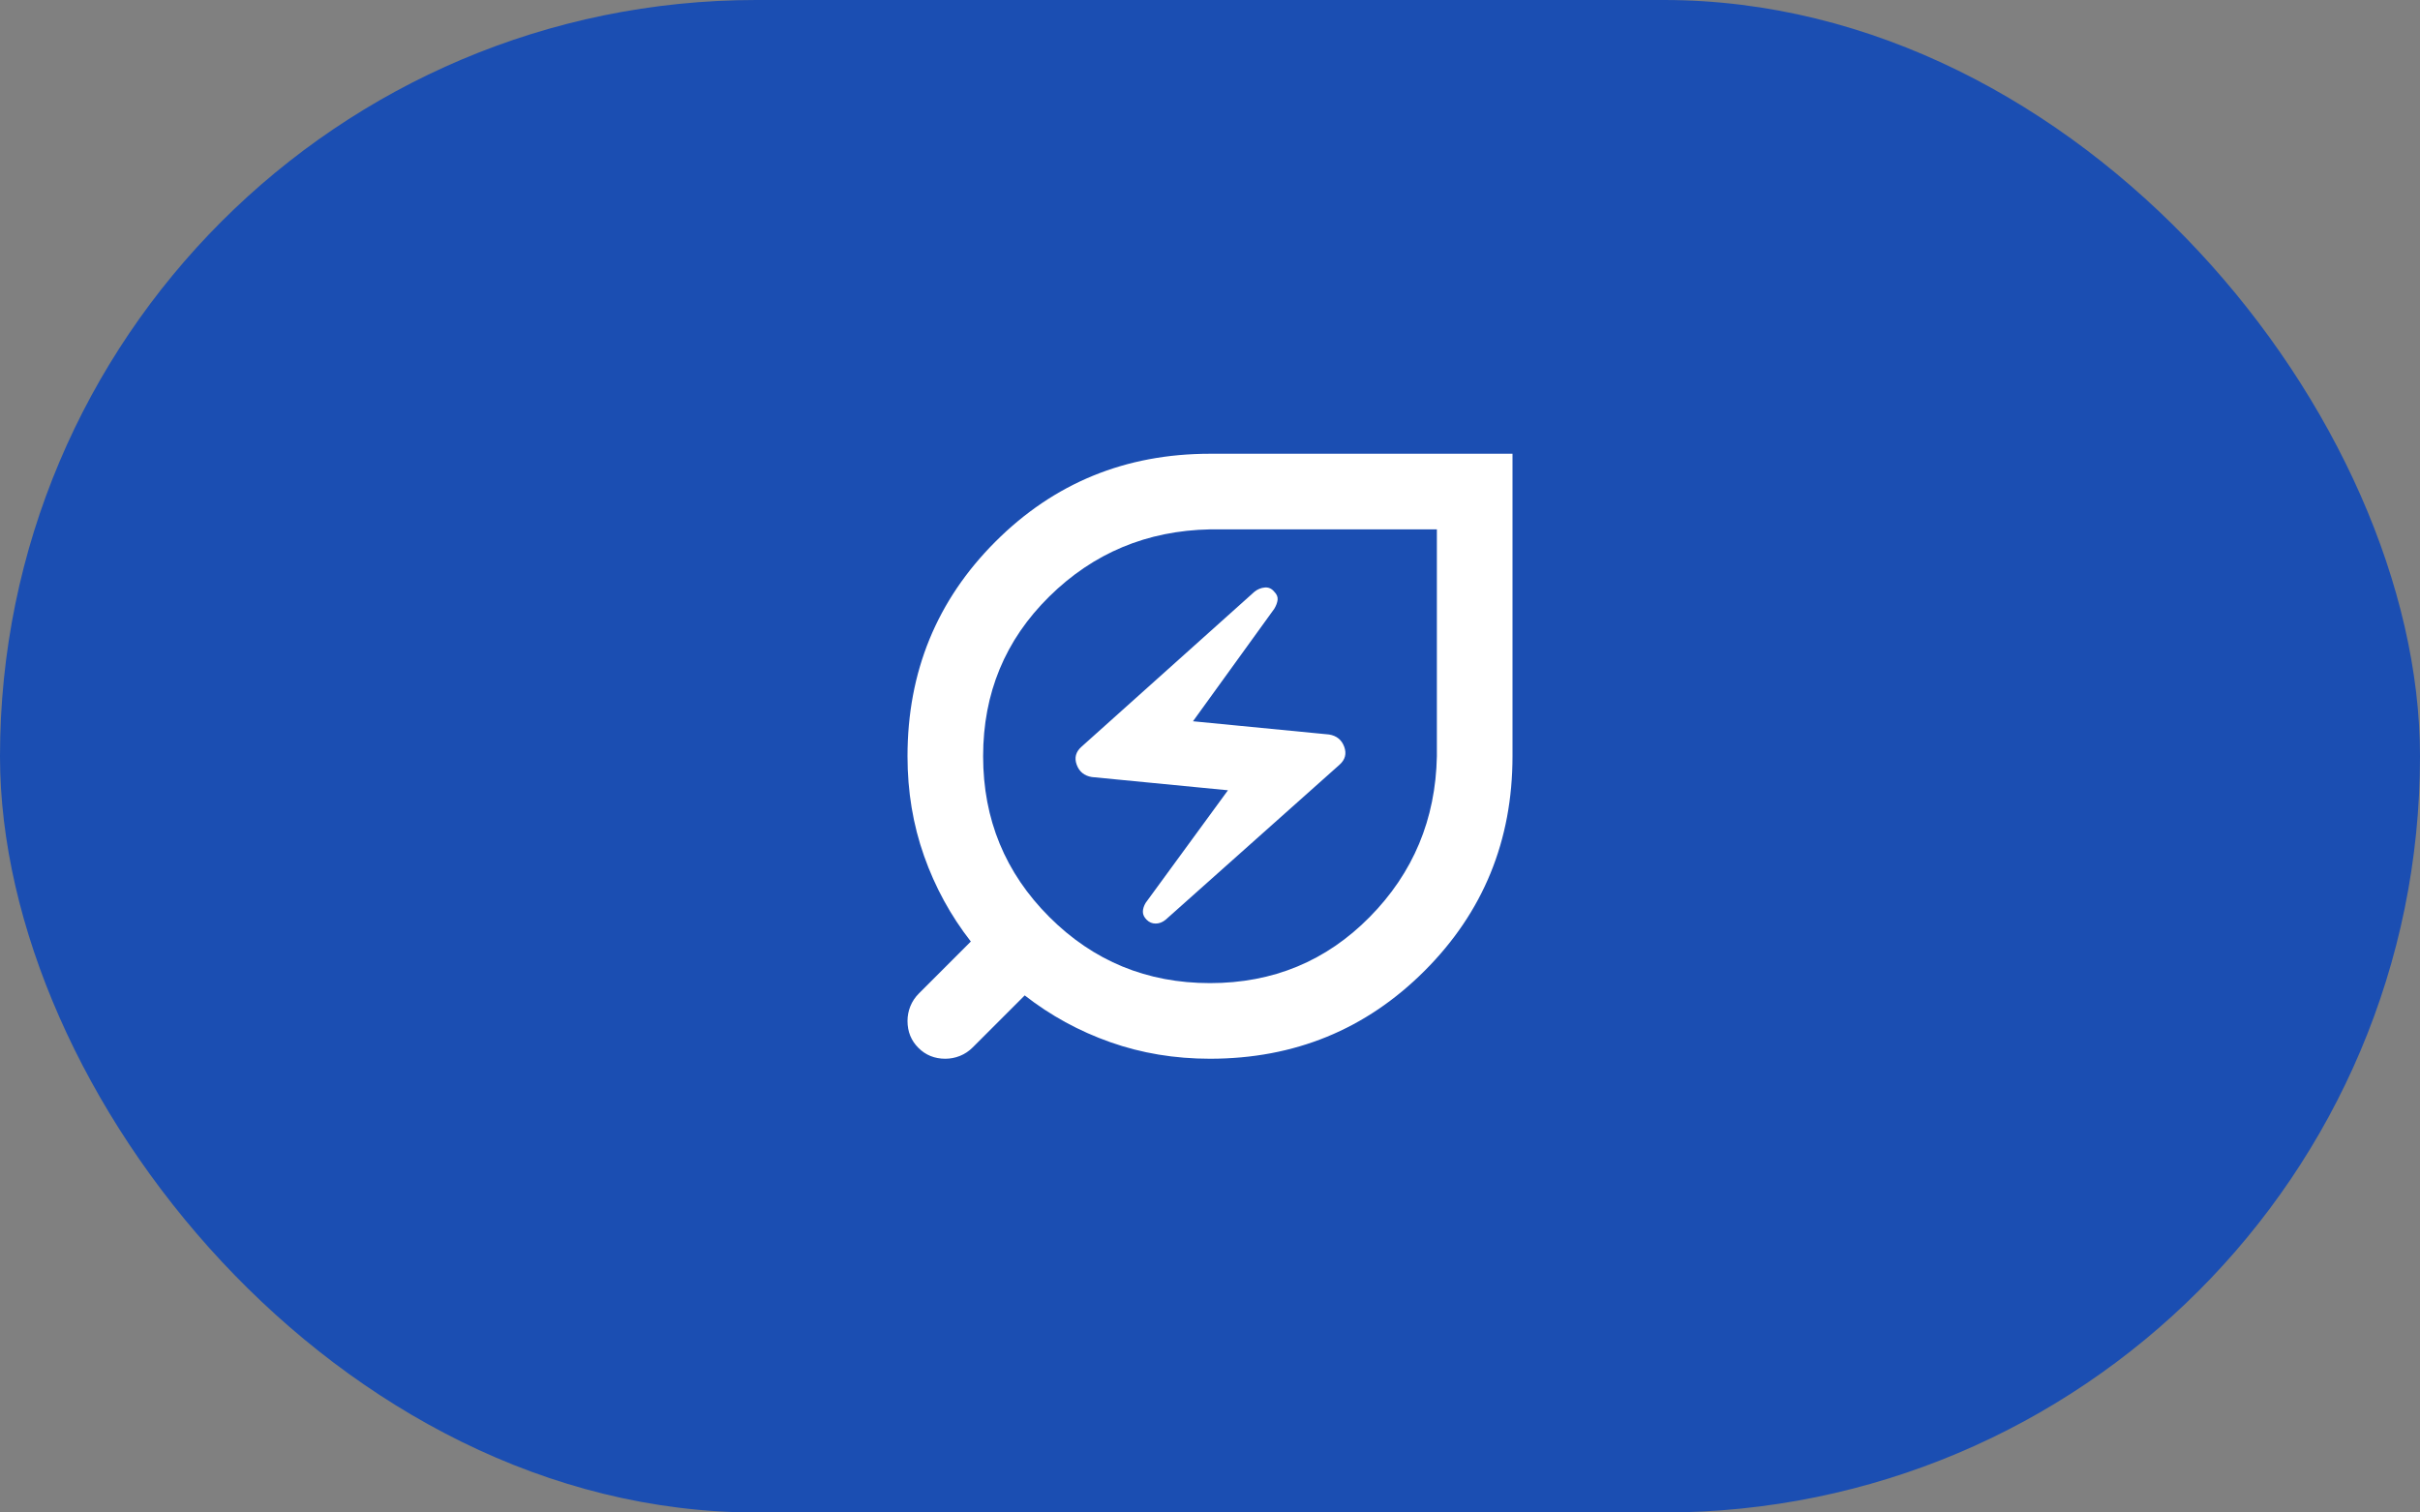 <?xml version="1.0" encoding="UTF-8"?>
<svg xmlns="http://www.w3.org/2000/svg" width="64" height="40" viewBox="0 0 64 40" fill="none">
  <rect x="0" y="0" width="64" height="40" fill="#808080" stroke="none"/>
  <rect width="64" height="40" rx="20" fill="#1B4EB2"></rect>
  <mask id="mask0_10266_3516" style="mask-type:alpha" maskUnits="userSpaceOnUse" x="20" y="8" width="24" height="24">
    <rect x="20" y="8" width="24" height="24" fill="#D9D9D9"></rect>
  </mask>
  <g mask="url(#mask0_10266_3516)">
    <path d="M32 26C33.667 26 35.075 25.417 36.225 24.25C37.375 23.083 37.967 21.667 38 20V14H32C30.333 14.033 28.917 14.625 27.75 15.775C26.583 16.925 26 18.333 26 20C26 21.667 26.583 23.083 27.75 24.25C28.917 25.417 30.333 26 32 26ZM30.825 24.325L35.425 20.225C35.575 20.092 35.617 19.933 35.55 19.75C35.483 19.567 35.35 19.458 35.15 19.425L31.55 19.075L33.7 16.1C33.75 16.017 33.779 15.938 33.788 15.863C33.796 15.787 33.767 15.717 33.7 15.65C33.633 15.567 33.55 15.529 33.45 15.537C33.35 15.546 33.258 15.583 33.175 15.65L28.6 19.75C28.45 19.883 28.408 20.042 28.475 20.225C28.542 20.408 28.675 20.517 28.875 20.55L32.475 20.9L30.3 23.875C30.25 23.958 30.225 24.038 30.225 24.113C30.225 24.188 30.258 24.258 30.325 24.325C30.392 24.392 30.471 24.425 30.562 24.425C30.654 24.425 30.742 24.392 30.825 24.325ZM32 28C31.067 28 30.188 27.854 29.363 27.562C28.538 27.271 27.783 26.858 27.1 26.325L25.725 27.7C25.625 27.8 25.512 27.875 25.387 27.925C25.262 27.975 25.133 28 25 28C24.717 28 24.479 27.904 24.288 27.712C24.096 27.521 24 27.283 24 27C24 26.867 24.025 26.738 24.075 26.613C24.125 26.488 24.2 26.375 24.3 26.275L25.675 24.9C25.142 24.217 24.729 23.462 24.438 22.637C24.146 21.812 24 20.933 24 20C24 17.767 24.775 15.875 26.325 14.325C27.875 12.775 29.767 12 32 12H40V20C40 22.233 39.225 24.125 37.675 25.675C36.125 27.225 34.233 28 32 28Z" fill="white"></path>
  </g>
</svg>
